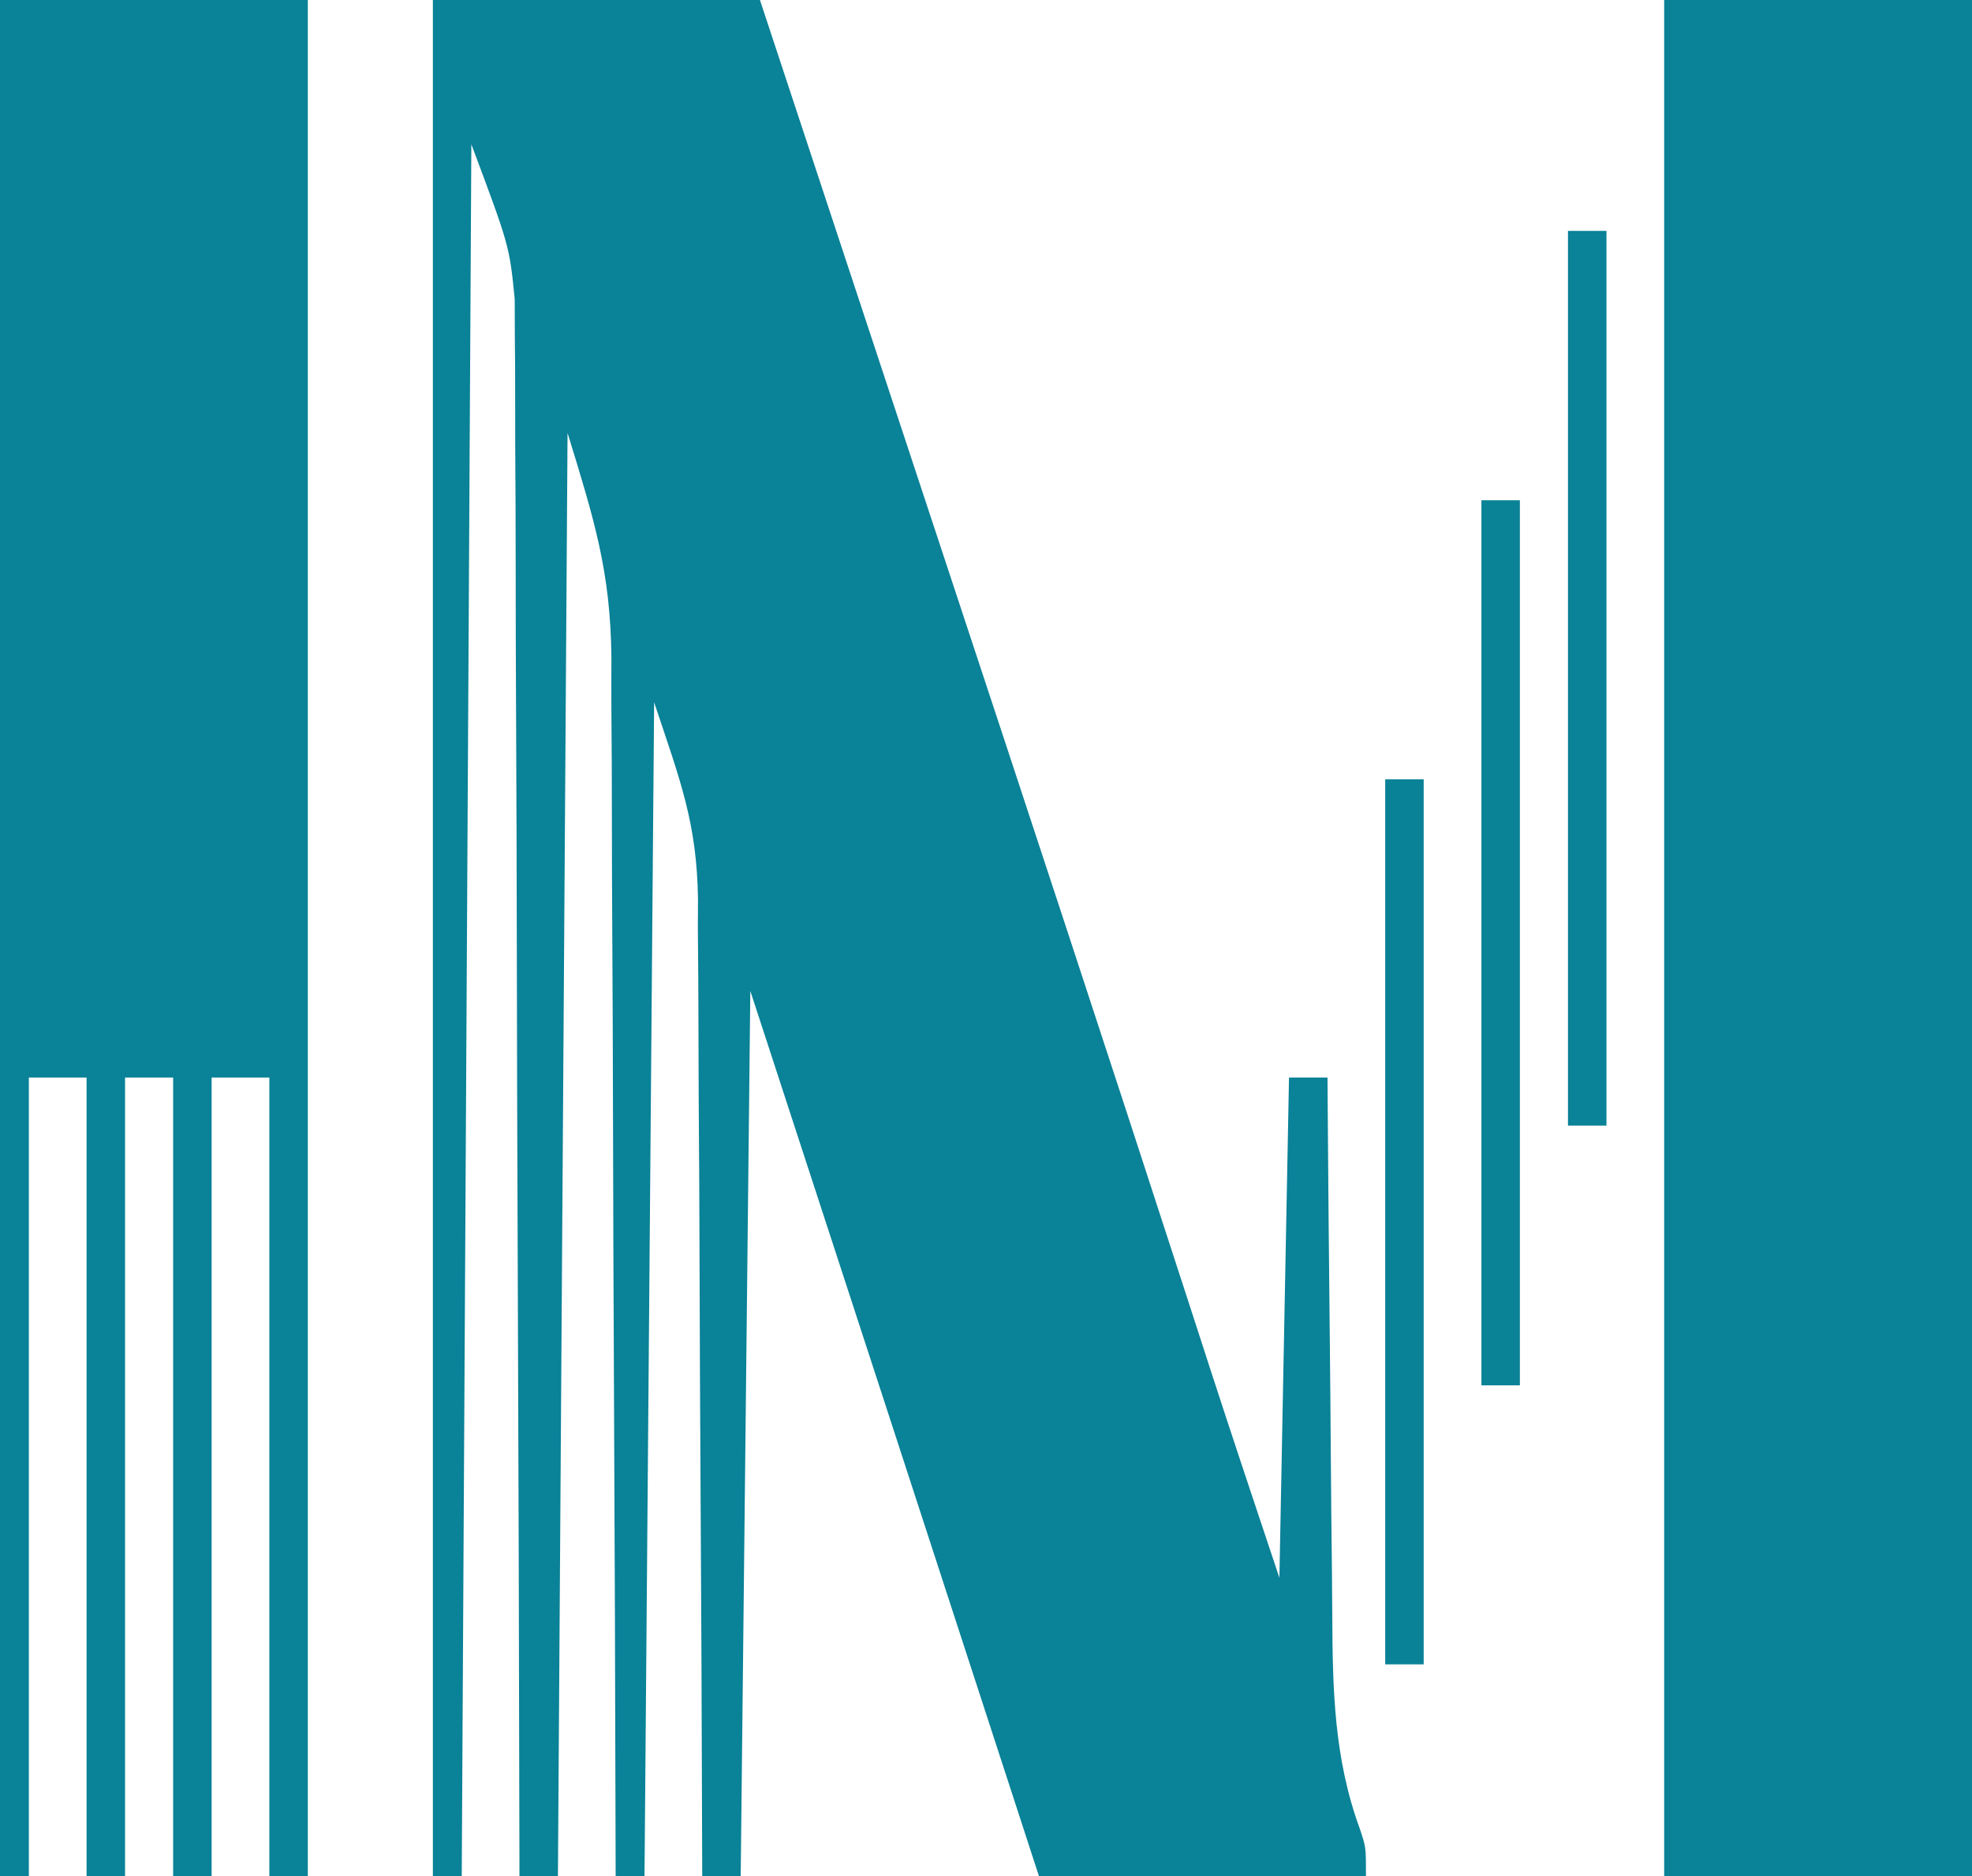 <?xml version="1.0" encoding="UTF-8"?>
<svg version="1.1" xmlns="http://www.w3.org/2000/svg" width="205" height="195">
<path d="M0 0 C11.22 0 22.44 0 34 0 C38.323 13.078 42.644 26.156 46.965 39.234 C48.973 45.312 50.981 51.39 52.99 57.468 C61.552 83.37 70.1 109.277 78.518 135.226 C78.785 136.05 79.052 136.873 79.328 137.721 C79.808 139.203 80.289 140.684 80.768 142.166 C83.134 149.459 85.575 156.725 88 164 C88.33 146.84 88.66 129.68 89 112 C90.32 112 91.64 112 93 112 C93.006 112.855 93.012 113.71 93.018 114.59 C93.076 122.681 93.148 130.772 93.236 138.862 C93.28 143.021 93.32 147.18 93.346 151.338 C93.373 155.359 93.413 159.378 93.463 163.398 C93.48 164.925 93.491 166.452 93.498 167.979 C93.532 175.655 93.687 182.802 96.362 190.092 C97 192 97 192 97 195 C85.78 195 74.56 195 63 195 C62.175 192.464 61.35 189.929 60.5 187.316 C51.352 159.205 42.179 131.101 33 103 C32.67 133.36 32.34 163.72 32 195 C30.68 195 29.36 195 28 195 C27.999 194.444 27.997 193.888 27.996 193.316 C27.958 179.742 27.899 166.169 27.816 152.595 C27.777 146.031 27.744 139.467 27.729 132.902 C27.714 126.561 27.679 120.22 27.632 113.879 C27.617 111.466 27.609 109.053 27.608 106.64 C27.606 103.246 27.579 99.854 27.546 96.46 C27.551 95.475 27.556 94.489 27.561 93.474 C27.443 85.496 25.728 81.183 23 73 C22.67 113.26 22.34 153.52 22 195 C21.01 195 20.02 195 19 195 C18.998 193.959 18.998 193.959 18.996 192.897 C18.958 175.96 18.899 159.023 18.816 142.086 C18.776 133.895 18.744 125.704 18.729 117.513 C18.716 110.369 18.689 103.225 18.645 96.081 C18.623 92.302 18.607 88.525 18.608 84.746 C18.609 81.18 18.591 77.614 18.559 74.047 C18.546 72.136 18.553 70.224 18.561 68.312 C18.455 59.369 16.791 54.07 14 45 C13.67 94.5 13.34 144 13 195 C11.68 195 10.36 195 9 195 C8.999 194.145 8.997 193.29 8.996 192.41 C8.958 171.576 8.899 150.742 8.816 129.908 C8.776 119.833 8.744 109.758 8.729 99.683 C8.716 90.897 8.689 82.112 8.645 73.327 C8.623 68.678 8.607 64.03 8.608 59.382 C8.609 54.999 8.591 50.616 8.559 46.233 C8.55 44.632 8.549 43.031 8.554 41.43 C8.561 39.226 8.543 37.024 8.519 34.821 C8.515 33.593 8.512 32.365 8.508 31.1 C7.959 25.561 7.959 25.561 4 15 C3.67 74.4 3.34 133.8 3 195 C2.01 195 1.02 195 0 195 C0 130.65 0 66.3 0 0 Z " fill="#0A8297" transform="translate(45,0)"/>
<path d="M0 0 C10.56 0 21.12 0 32 0 C32 64.35 32 128.7 32 195 C21.44 195 10.88 195 0 195 C0 130.65 0 66.3 0 0 Z " fill="#0A8297" transform="translate(173,0)"/>
<path d="M0 0 C10.56 0 21.12 0 32 0 C32 64.35 32 128.7 32 195 C30.68 195 29.36 195 28 195 C28 167.61 28 140.22 28 112 C26.02 112 24.04 112 22 112 C22 139.39 22 166.78 22 195 C20.68 195 19.36 195 18 195 C18 167.61 18 140.22 18 112 C16.35 112 14.7 112 13 112 C13 139.39 13 166.78 13 195 C11.68 195 10.36 195 9 195 C9 167.61 9 140.22 9 112 C7.02 112 5.04 112 3 112 C3 139.39 3 166.78 3 195 C2.01 195 1.02 195 0 195 C0 130.65 0 66.3 0 0 Z " fill="#0A8297" transform="translate(0,0)"/>
<path d="M0 0 C1.32 0 2.64 0 4 0 C4 30.69 4 61.38 4 93 C2.68 93 1.36 93 0 93 C0 62.31 0 31.62 0 0 Z " fill="#0A8297" transform="translate(163,24)"/>
<path d="M0 0 C1.32 0 2.64 0 4 0 C4 30.36 4 60.72 4 92 C2.68 92 1.36 92 0 92 C0 61.64 0 31.28 0 0 Z " fill="#098297" transform="translate(144,81)"/>
<path d="M0 0 C1.32 0 2.64 0 4 0 C4 30.36 4 60.72 4 92 C2.68 92 1.36 92 0 92 C0 61.64 0 31.28 0 0 Z " fill="#0B8397" transform="translate(154,52)"/>
</svg>
